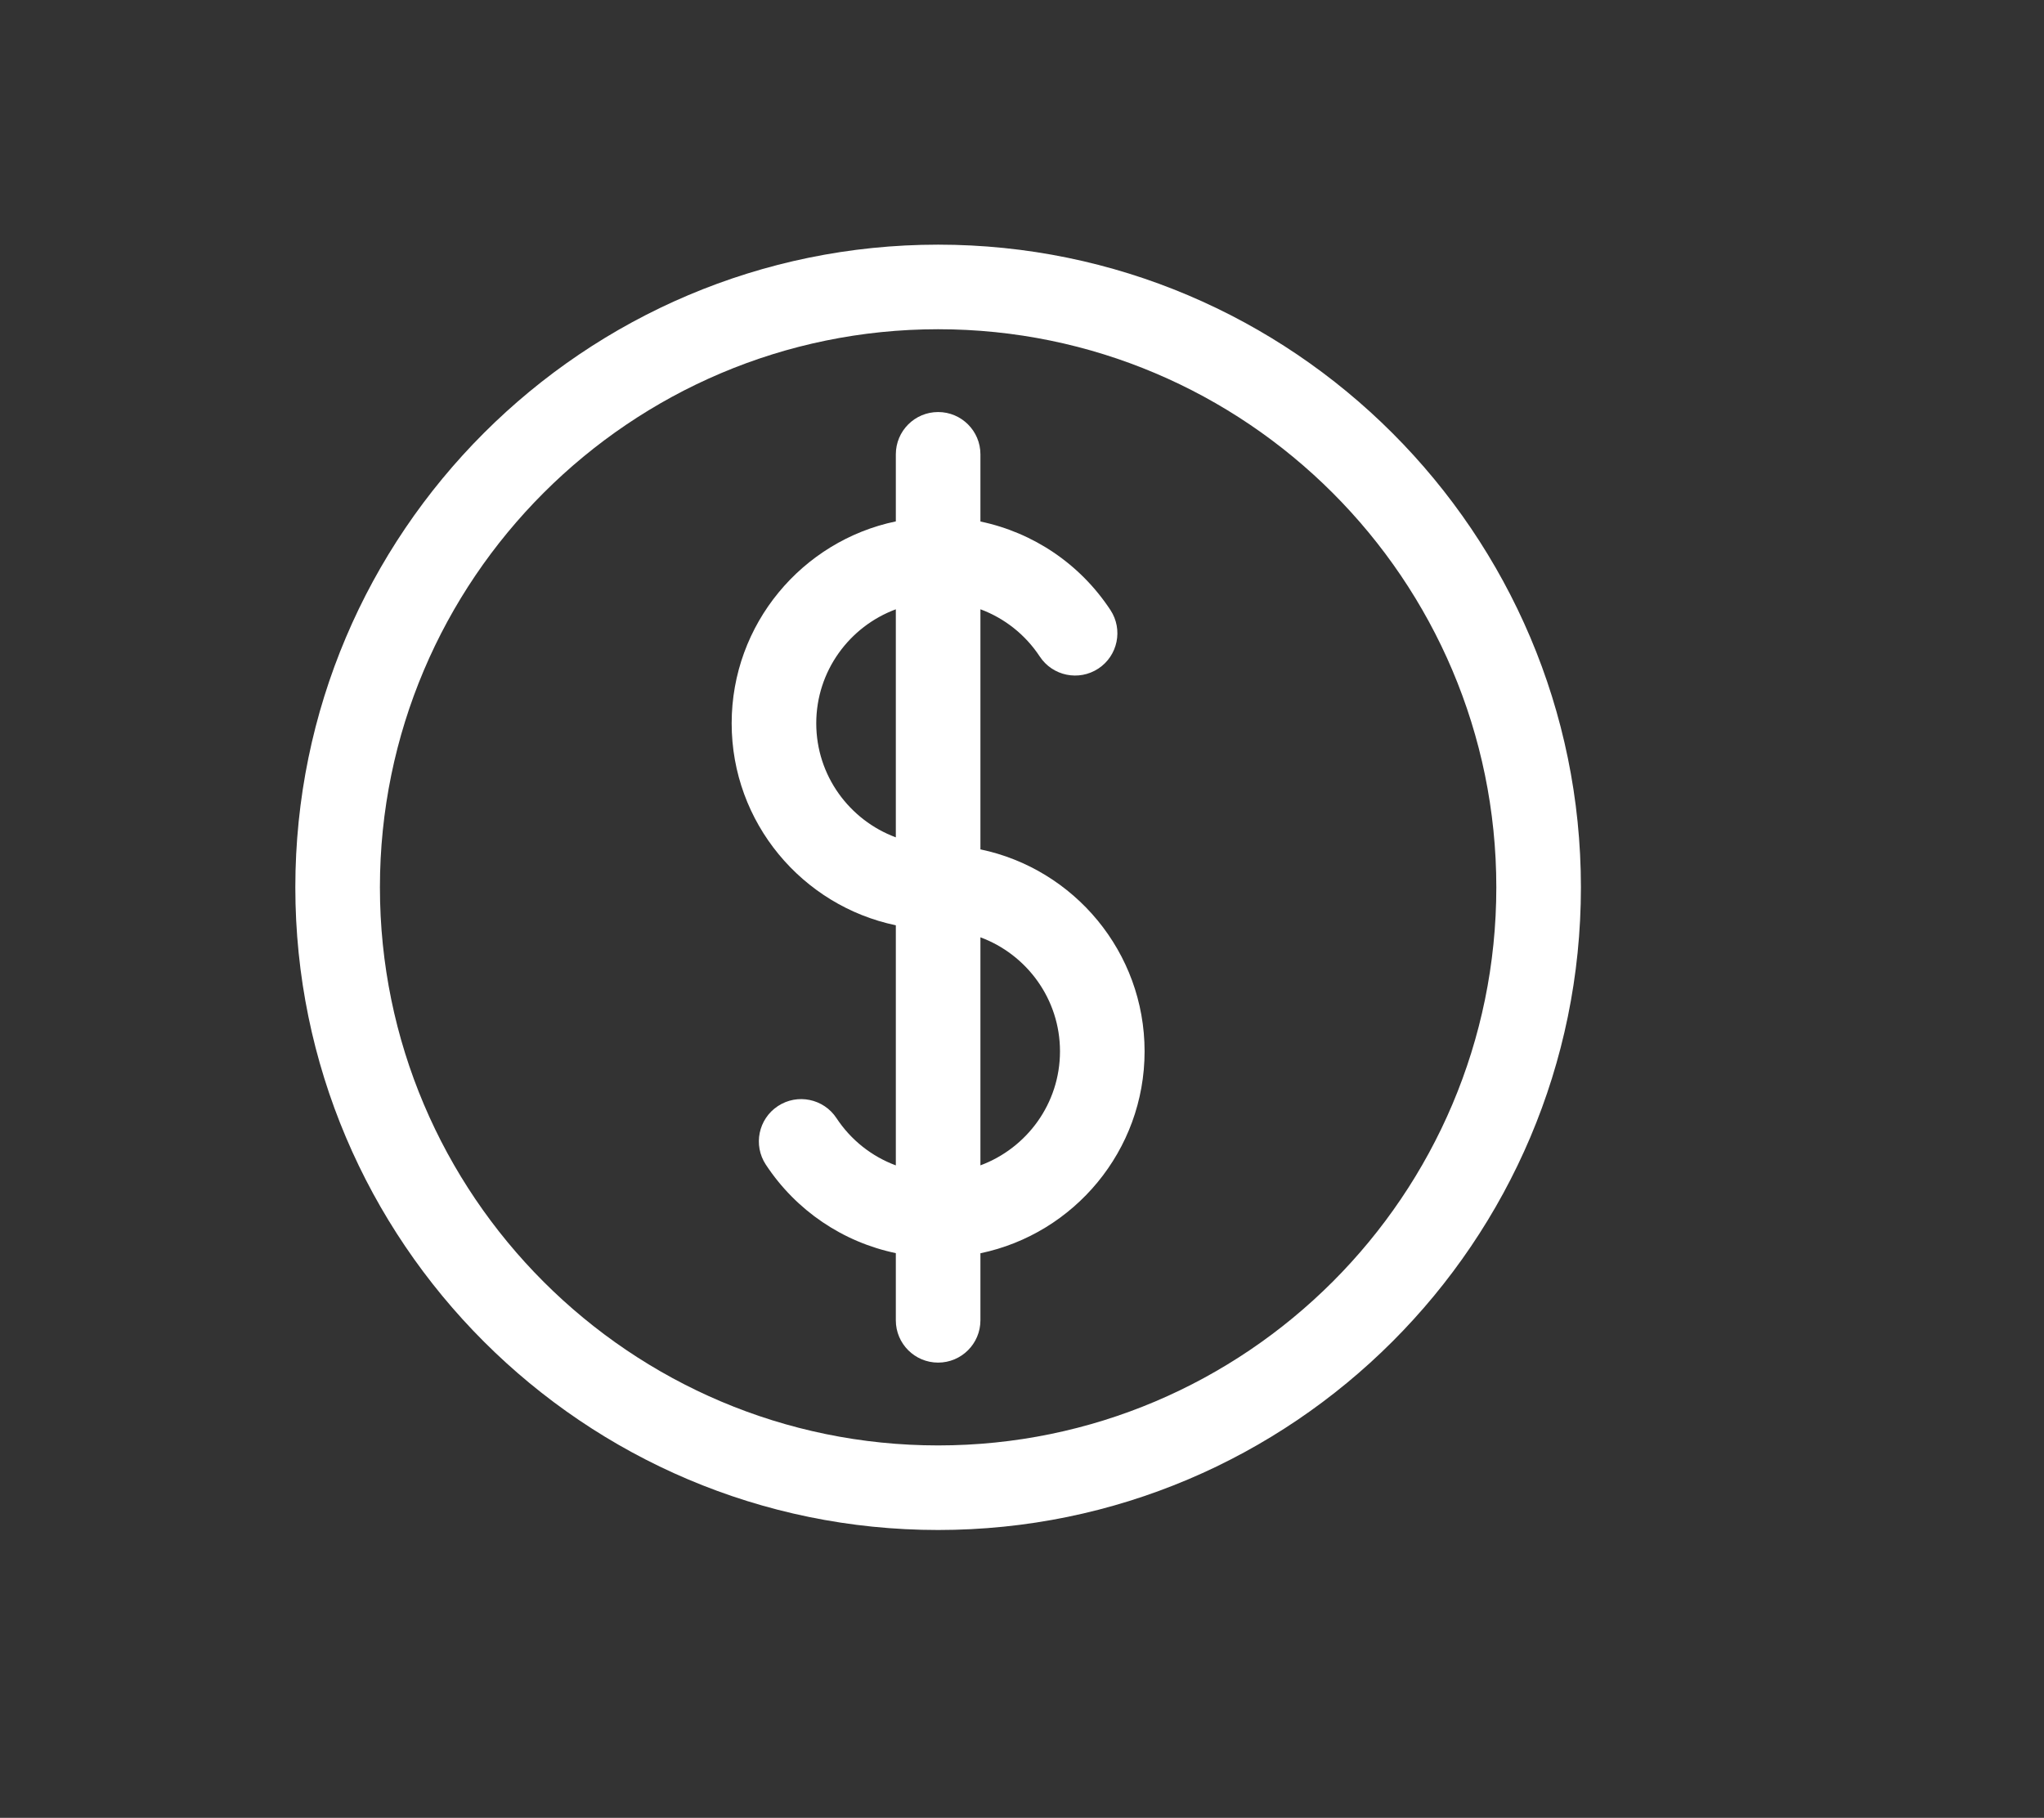 <?xml version="1.0" encoding="utf-8"?>
<!-- Generator: Adobe Illustrator 16.0.0, SVG Export Plug-In . SVG Version: 6.00 Build 0)  -->
<!DOCTYPE svg PUBLIC "-//W3C//DTD SVG 1.1//EN" "http://www.w3.org/Graphics/SVG/1.1/DTD/svg11.dtd">
<svg version="1.1" id="圖層_1" xmlns="http://www.w3.org/2000/svg" xmlns:xlink="http://www.w3.org/1999/xlink" x="0px" y="0px"
	 width="946.453px" height="841.89px" viewBox="-125.749 0 946.453 841.89" enable-background="new -125.749 0 946.453 841.89"
	 xml:space="preserve">
<rect x="-125.749" y="0" width="946.453" height="841.89" fill="#333333" stroke="none"/>
<g>
	<path fill="#FFFFFF" d="M308.639,113.305C144.522,113.305,11,246.826,11,410.944c0,164.116,133.522,297.638,297.64,297.638
		S606.278,575.06,606.278,410.944C606.278,246.827,472.759,113.305,308.639,113.305z M308.639,669.414
		c-142.521,0-258.469-115.949-258.469-258.47c0-142.52,115.948-258.467,258.469-258.467c142.52,0,258.467,115.947,258.467,258.467
		C567.106,553.464,451.158,669.414,308.639,669.414z"/>
	<path fill="#FFFFFF" d="M328.224,393.37V282.167c11.083,4.116,20.753,11.667,27.477,21.88c5.951,9.035,18.098,11.536,27.129,5.588
		c9.034-5.949,11.536-18.095,5.585-27.129c-14.07-21.365-35.753-35.87-60.189-40.981v-31.113c0-10.817-8.77-19.586-19.585-19.586
		c-10.817,0-19.586,8.769-19.586,19.586v31.055c-43.35,9.037-76.016,47.534-76.016,93.524c0,45.99,32.669,84.495,76.016,93.532
		v111.199c-11.083-4.113-20.754-11.668-27.477-21.879c-5.951-9.035-18.098-11.539-27.13-5.588
		c-9.034,5.947-11.535,18.094-5.584,27.129c14.07,21.365,35.752,35.869,60.189,40.982v31.109c0,10.816,8.769,19.586,19.586,19.586
		c10.815,0,19.585-8.77,19.585-19.586v-31.051c43.35-9.039,76.016-47.535,76.016-93.525S371.573,402.407,328.224,393.37
		L328.224,393.37z M252.209,334.99c0-24.211,15.372-44.843,36.845-52.809v105.617C267.581,379.833,252.209,359.201,252.209,334.99z
		 M328.224,539.707V434.089c21.472,7.965,36.844,28.598,36.844,52.809S349.698,531.74,328.224,539.707z"/>
</g>
</svg>
